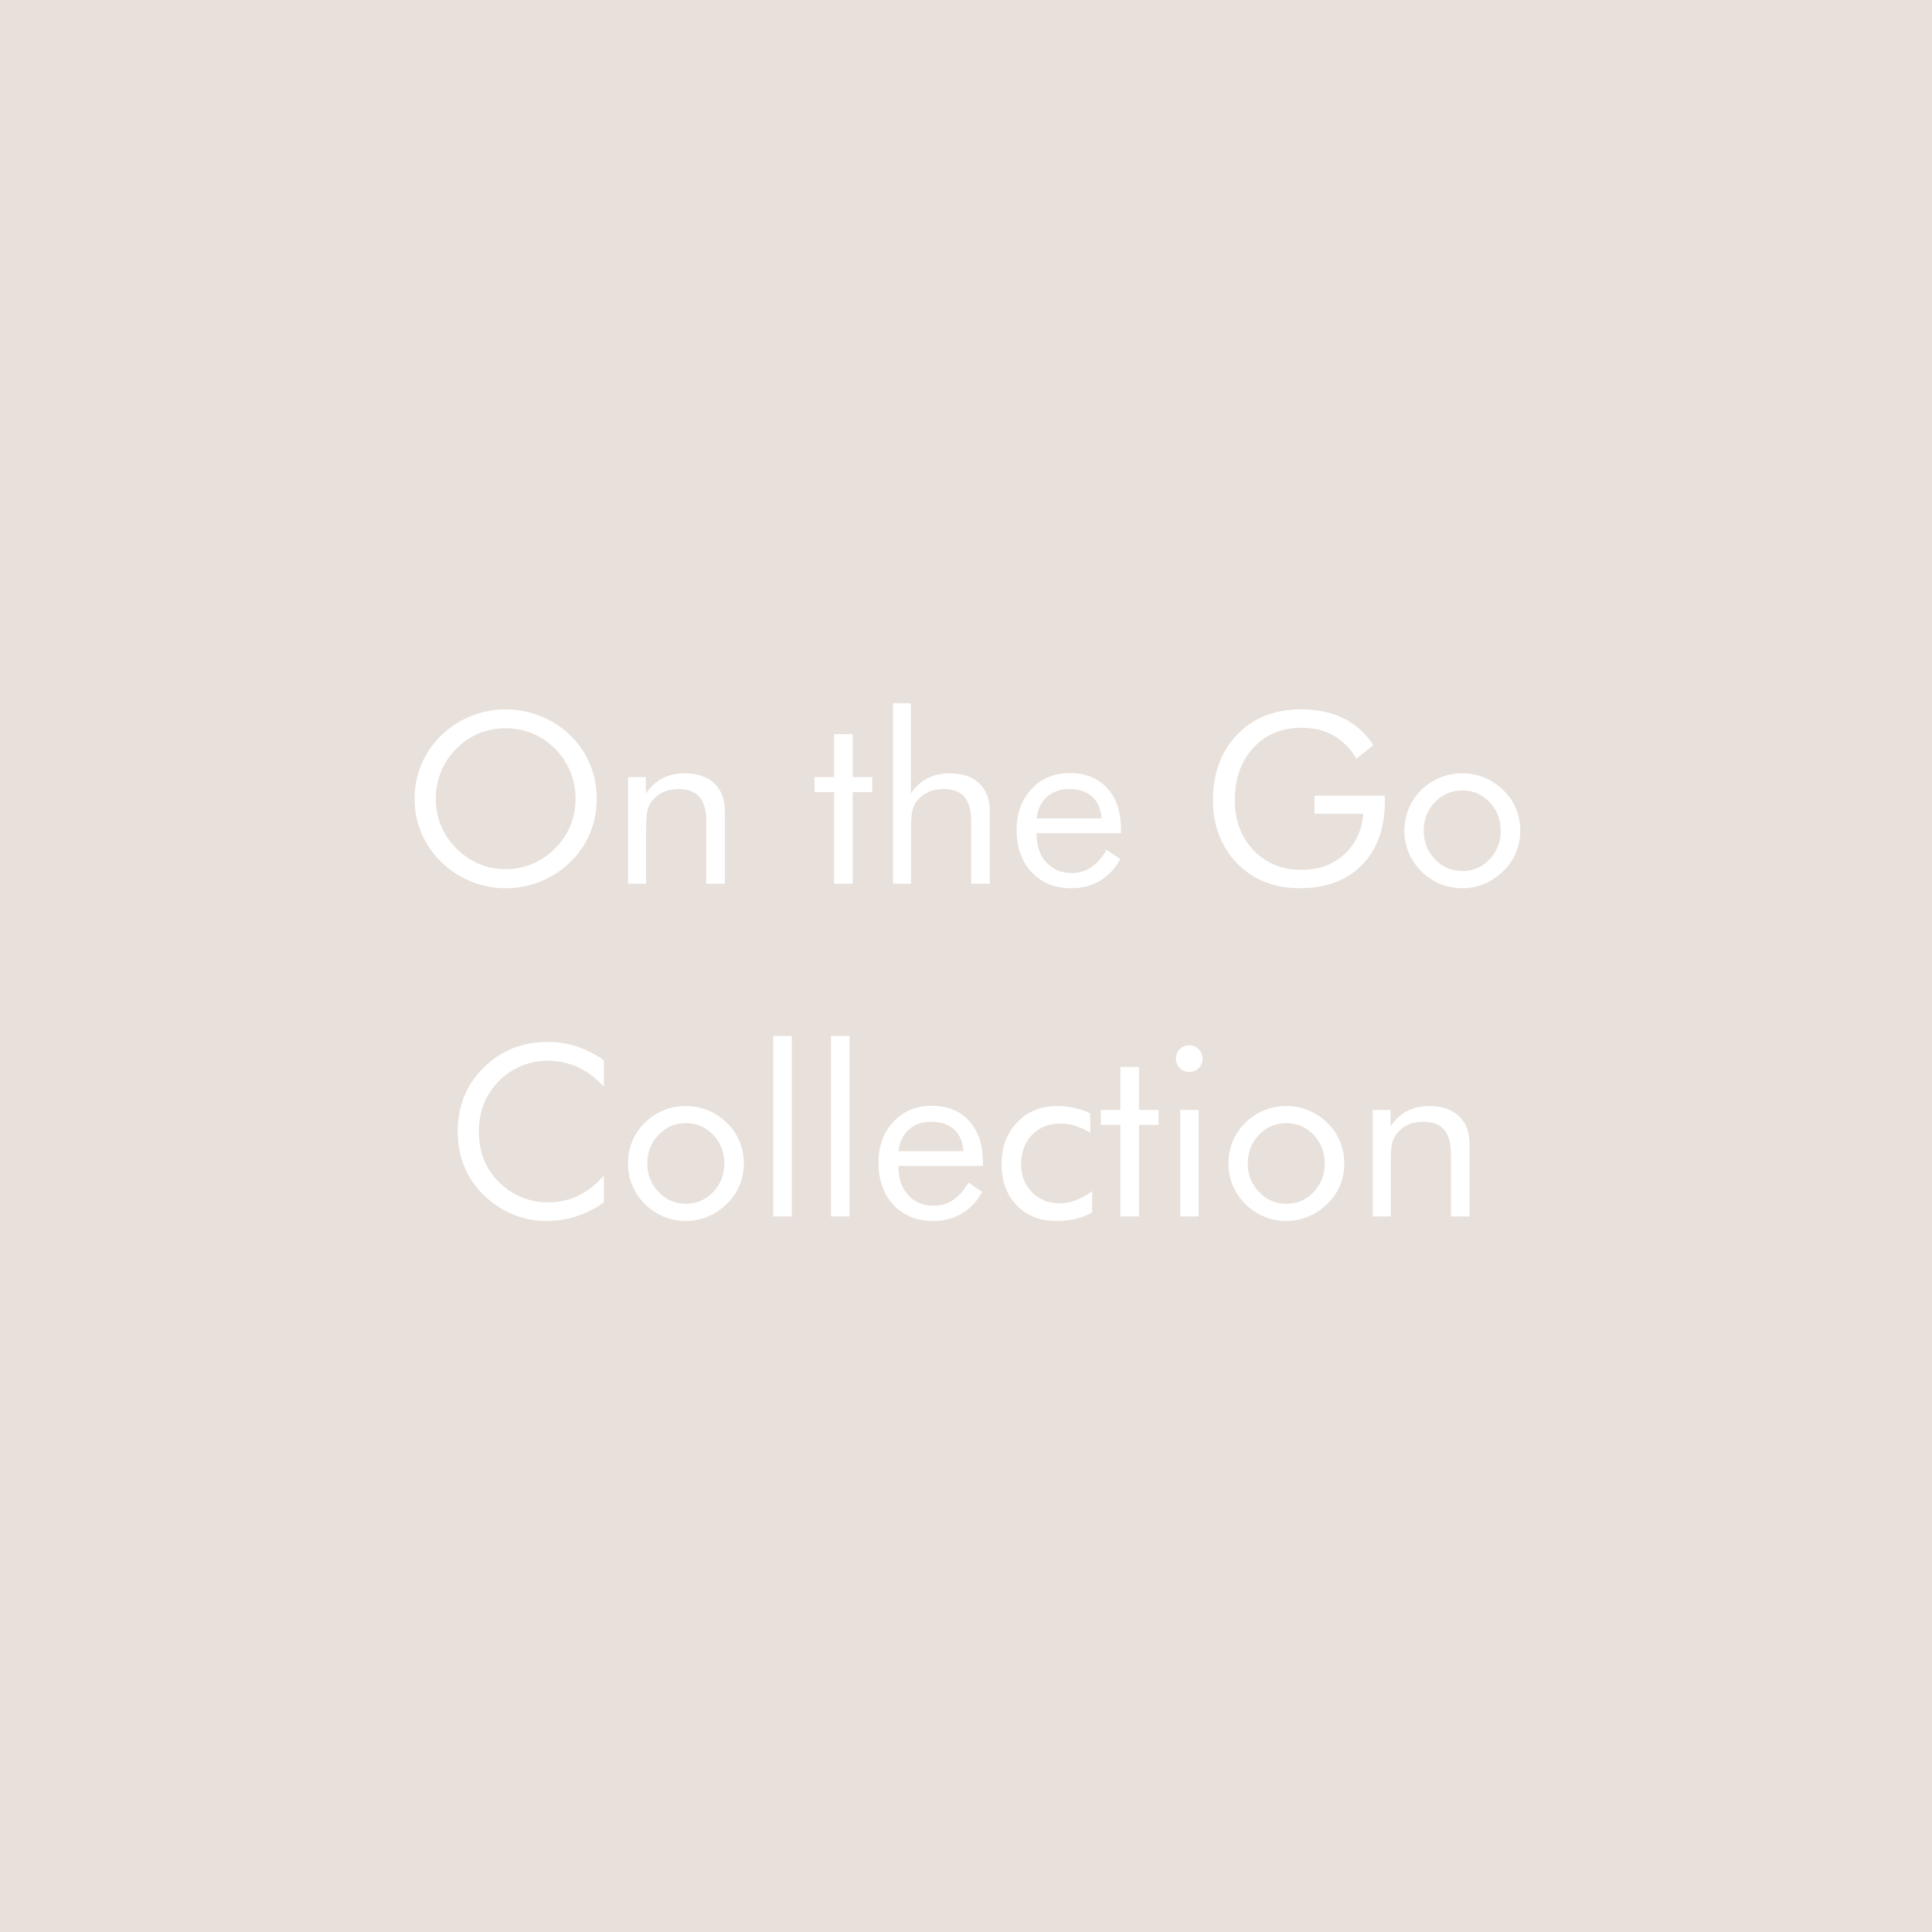 <svg xmlns="http://www.w3.org/2000/svg" xmlns:xlink="http://www.w3.org/1999/xlink" width="1080" zoomAndPan="magnify" viewBox="0 0 810 810" height="1080" preserveAspectRatio="xMidYMid meet" version="1.0"><defs><g/></defs><rect x="-81" width="972" fill="#ffffff" y="-81" height="972" fill-opacity="1"/><rect x="-81" width="972" fill="#ffffff" y="-81" height="972" fill-opacity="1"/><rect x="-81" width="972" fill="#e8e0da" y="-81" height="972" fill-opacity="1"/><g fill="#ffffff" fill-opacity="1"><g transform="translate(168.506, 370.5)"><g><path d="M 43.504 -6.102 C 47.41 -6.102 51.129 -6.844 54.66 -8.324 C 58.195 -9.805 61.375 -11.961 64.207 -14.793 C 67.008 -17.594 69.141 -20.77 70.605 -24.316 C 72.07 -27.863 72.801 -31.625 72.801 -35.594 C 72.801 -39.598 72.059 -43.406 70.578 -47.02 C 69.098 -50.633 66.973 -53.824 64.207 -56.59 C 61.406 -59.391 58.242 -61.523 54.711 -62.988 C 51.18 -64.453 47.445 -65.184 43.504 -65.184 C 39.535 -65.184 35.773 -64.453 32.227 -62.988 C 28.676 -61.523 25.535 -59.391 22.801 -56.59 C 20.004 -53.758 17.871 -50.551 16.406 -46.973 C 14.941 -43.391 14.207 -39.598 14.207 -35.594 C 14.207 -31.625 14.934 -27.879 16.383 -24.363 C 17.828 -20.848 19.969 -17.66 22.801 -14.793 C 25.668 -11.93 28.848 -9.766 32.348 -8.301 C 35.848 -6.836 39.566 -6.102 43.504 -6.102 Z M 81.688 -35.594 C 81.688 -30.484 80.742 -25.668 78.855 -21.141 C 76.969 -16.617 74.219 -12.598 70.605 -9.082 C 66.992 -5.566 62.832 -2.855 58.129 -0.953 C 53.426 0.953 48.551 1.902 43.504 1.902 C 38.461 1.902 33.602 0.953 28.93 -0.953 C 24.258 -2.855 20.117 -5.566 16.504 -9.082 C 12.859 -12.629 10.082 -16.668 8.18 -21.191 C 6.273 -25.715 5.32 -30.516 5.32 -35.594 C 5.32 -40.707 6.273 -45.531 8.18 -50.07 C 10.082 -54.613 12.859 -58.656 16.504 -62.207 C 20.086 -65.688 24.219 -68.375 28.906 -70.262 C 33.594 -72.148 38.461 -73.094 43.504 -73.094 C 48.582 -73.094 53.473 -72.148 58.176 -70.262 C 62.883 -68.375 67.023 -65.688 70.605 -62.207 C 74.219 -58.691 76.969 -54.66 78.855 -50.121 C 80.742 -45.578 81.688 -40.738 81.688 -35.594 Z M 81.688 -35.594 "/></g></g></g><g fill="#ffffff" fill-opacity="1"><g transform="translate(255.514, 370.5)"><g><path d="M 7.812 0 L 7.812 -44.676 L 15.281 -44.676 L 15.281 -37.793 C 17.203 -40.656 19.516 -42.789 22.215 -44.188 C 24.918 -45.59 28.043 -46.289 31.59 -46.289 C 36.863 -46.289 40.98 -44.887 43.945 -42.09 C 46.906 -39.289 48.387 -35.398 48.387 -30.418 L 48.387 0 L 40.574 0 L 40.574 -26.316 C 40.574 -30.844 39.621 -34.203 37.719 -36.402 C 35.816 -38.598 32.875 -39.695 28.906 -39.695 C 26.625 -39.695 24.551 -39.281 22.68 -38.453 C 20.809 -37.621 19.254 -36.441 18.016 -34.91 C 17.074 -33.738 16.398 -32.406 15.992 -30.906 C 15.582 -29.41 15.379 -26.805 15.379 -23.094 L 15.379 0 Z M 7.812 0 "/></g></g></g><g fill="#ffffff" fill-opacity="1"><g transform="translate(311.225, 370.5)"><g/></g></g><g fill="#ffffff" fill-opacity="1"><g transform="translate(340.716, 370.5)"><g><path d="M 8.984 -38.379 L 0.781 -38.379 L 0.781 -44.676 L 8.984 -44.676 L 8.984 -62.695 L 16.797 -62.695 L 16.797 -44.676 L 25 -44.676 L 25 -38.379 L 16.797 -38.379 L 16.797 0 L 8.984 0 Z M 8.984 -38.379 "/></g></g></g><g fill="#ffffff" fill-opacity="1"><g transform="translate(366.594, 370.5)"><g><path d="M 7.812 0 L 7.812 -75.684 L 15.281 -75.684 L 15.281 -37.793 C 17.203 -40.656 19.516 -42.789 22.215 -44.188 C 24.918 -45.59 28.043 -46.289 31.59 -46.289 C 36.863 -46.289 40.98 -44.887 43.945 -42.09 C 46.906 -39.289 48.387 -35.398 48.387 -30.418 L 48.387 0 L 40.574 0 L 40.574 -26.316 C 40.574 -30.844 39.621 -34.203 37.719 -36.402 C 35.816 -38.598 32.875 -39.695 28.906 -39.695 C 26.625 -39.695 24.551 -39.281 22.68 -38.453 C 20.809 -37.621 19.254 -36.441 18.016 -34.91 C 17.074 -33.738 16.398 -32.406 15.992 -30.906 C 15.582 -29.41 15.379 -26.805 15.379 -23.094 L 15.379 0 Z M 7.812 0 "/></g></g></g><g fill="#ffffff" fill-opacity="1"><g transform="translate(422.305, 370.5)"><g><path d="M 39.5 -27.391 C 39.242 -31.332 37.93 -34.367 35.57 -36.5 C 33.211 -38.629 29.98 -39.695 25.879 -39.695 C 22.168 -39.695 19.074 -38.582 16.602 -36.352 C 14.129 -34.121 12.695 -31.137 12.305 -27.391 Z M 47.703 -21.191 L 12.305 -21.191 L 12.305 -20.508 C 12.305 -15.723 13.672 -11.855 16.406 -8.91 C 19.141 -5.965 22.703 -4.492 27.098 -4.492 C 30.094 -4.492 32.797 -5.297 35.203 -6.91 C 37.613 -8.52 39.746 -10.953 41.602 -14.207 L 47.41 -10.301 C 45.164 -6.266 42.301 -3.223 38.816 -1.172 C 35.336 0.879 31.297 1.902 26.707 1.902 C 19.906 1.902 14.402 -0.34 10.203 -4.832 C 6.004 -9.324 3.906 -15.219 3.906 -22.508 C 3.906 -29.508 5.988 -35.238 10.156 -39.695 C 14.324 -44.156 19.676 -46.387 26.219 -46.387 C 32.828 -46.387 38.062 -44.27 41.918 -40.039 C 45.773 -35.805 47.703 -30.027 47.703 -22.703 Z M 47.703 -21.191 "/></g></g></g><g fill="#ffffff" fill-opacity="1"><g transform="translate(473.719, 370.5)"><g/></g></g><g fill="#ffffff" fill-opacity="1"><g transform="translate(503.21, 370.5)"><g><path d="M 47.898 -36.914 L 77.391 -36.914 L 77.391 -34.52 C 77.391 -23.258 74.199 -14.371 67.82 -7.859 C 61.441 -1.352 52.734 1.902 41.699 1.902 C 38.344 1.902 35.148 1.547 32.105 0.828 C 29.059 0.113 26.254 -0.926 23.68 -2.293 C 17.82 -5.516 13.297 -9.969 10.105 -15.648 C 6.918 -21.328 5.32 -27.781 5.32 -35.008 C 5.32 -40.965 6.273 -46.344 8.18 -51.145 C 10.082 -55.949 12.957 -60.172 16.797 -63.816 C 20.02 -66.875 23.762 -69.188 28.027 -70.75 C 32.289 -72.312 37.012 -73.094 42.188 -73.094 C 49.055 -73.094 55.012 -71.848 60.059 -69.359 C 65.102 -66.867 69.285 -63.117 72.605 -58.105 L 65.477 -52.391 C 62.906 -56.719 59.699 -59.969 55.859 -62.133 C 52.016 -64.297 47.559 -65.379 42.48 -65.379 C 34.18 -65.379 27.441 -62.578 22.266 -56.98 C 17.09 -51.383 14.5 -44.059 14.5 -35.008 C 14.5 -26.48 17.129 -19.48 22.387 -14.012 C 27.645 -8.543 34.34 -5.809 42.48 -5.809 C 49.641 -5.809 55.605 -7.984 60.375 -12.328 C 65.145 -16.676 67.789 -22.332 68.309 -29.297 L 47.898 -29.297 Z M 47.898 -36.914 "/></g></g></g><g fill="#ffffff" fill-opacity="1"><g transform="translate(584.603, 370.5)"><g><path d="M 12.305 -22.215 C 12.305 -17.496 13.883 -13.5 17.039 -10.23 C 20.199 -6.957 24.023 -5.32 28.516 -5.32 C 32.973 -5.32 36.766 -6.957 39.891 -10.23 C 43.016 -13.5 44.578 -17.496 44.578 -22.215 C 44.578 -26.938 43.016 -30.934 39.891 -34.203 C 36.766 -37.477 32.973 -39.109 28.516 -39.109 C 23.992 -39.109 20.156 -37.477 17.016 -34.203 C 13.875 -30.934 12.305 -26.938 12.305 -22.215 Z M 4.199 -22.215 C 4.199 -25.504 4.801 -28.605 6.004 -31.52 C 7.211 -34.43 8.969 -37.027 11.277 -39.305 C 13.59 -41.586 16.211 -43.316 19.141 -44.504 C 22.07 -45.695 25.195 -46.289 28.516 -46.289 C 31.77 -46.289 34.855 -45.688 37.77 -44.48 C 40.68 -43.277 43.324 -41.52 45.703 -39.207 C 48.012 -36.961 49.77 -34.383 50.977 -31.469 C 52.18 -28.555 52.781 -25.473 52.781 -22.215 C 52.781 -18.961 52.18 -15.895 50.977 -13.012 C 49.77 -10.133 48.012 -7.566 45.703 -5.32 C 43.324 -2.977 40.664 -1.188 37.719 0.047 C 34.773 1.285 31.703 1.902 28.516 1.902 C 25.227 1.902 22.109 1.293 19.164 0.074 C 16.219 -1.148 13.59 -2.898 11.277 -5.176 C 8.969 -7.52 7.211 -10.125 6.004 -12.988 C 4.801 -15.852 4.199 -18.93 4.199 -22.215 Z M 4.199 -22.215 "/></g></g></g><g fill="#ffffff" fill-opacity="1"><g transform="translate(186.576, 510)"><g><path d="M 66.602 -54.395 C 63.184 -58.105 59.535 -60.848 55.664 -62.621 C 51.789 -64.395 47.508 -65.281 42.82 -65.281 C 39.047 -65.281 35.359 -64.516 31.762 -62.988 C 28.164 -61.457 25.047 -59.324 22.41 -56.59 C 19.676 -53.758 17.625 -50.594 16.258 -47.094 C 14.891 -43.594 14.207 -39.73 14.207 -35.496 C 14.207 -32.176 14.617 -29.117 15.43 -26.316 C 16.242 -23.52 17.465 -20.945 19.09 -18.602 C 21.957 -14.535 25.48 -11.402 29.664 -9.203 C 33.844 -7.008 38.363 -5.906 43.211 -5.906 C 47.77 -5.906 52 -6.852 55.906 -8.738 C 59.812 -10.629 63.379 -13.445 66.602 -17.188 L 66.602 -5.906 C 63.051 -3.336 59.234 -1.391 55.148 -0.074 C 51.066 1.246 46.84 1.902 42.48 1.902 C 38.703 1.902 35.023 1.344 31.445 0.219 C 27.863 -0.902 24.512 -2.539 21.387 -4.688 C 16.18 -8.301 12.199 -12.742 9.449 -18.016 C 6.699 -23.289 5.32 -29.086 5.32 -35.398 C 5.32 -40.902 6.242 -45.906 8.082 -50.414 C 9.922 -54.922 12.727 -59.016 16.504 -62.695 C 20.148 -66.211 24.188 -68.836 28.613 -70.578 C 33.039 -72.32 37.875 -73.191 43.113 -73.191 C 47.25 -73.191 51.254 -72.566 55.125 -71.312 C 59 -70.059 62.824 -68.113 66.602 -65.477 Z M 66.602 -54.395 "/></g></g></g><g fill="#ffffff" fill-opacity="1"><g transform="translate(259.083, 510)"><g><path d="M 12.305 -22.215 C 12.305 -17.496 13.883 -13.5 17.039 -10.23 C 20.199 -6.957 24.023 -5.32 28.516 -5.32 C 32.973 -5.32 36.766 -6.957 39.891 -10.23 C 43.016 -13.5 44.578 -17.496 44.578 -22.215 C 44.578 -26.938 43.016 -30.934 39.891 -34.203 C 36.766 -37.477 32.973 -39.109 28.516 -39.109 C 23.992 -39.109 20.156 -37.477 17.016 -34.203 C 13.875 -30.934 12.305 -26.938 12.305 -22.215 Z M 4.199 -22.215 C 4.199 -25.504 4.801 -28.605 6.004 -31.52 C 7.211 -34.43 8.969 -37.027 11.277 -39.305 C 13.59 -41.586 16.211 -43.316 19.141 -44.504 C 22.07 -45.695 25.195 -46.289 28.516 -46.289 C 31.77 -46.289 34.855 -45.688 37.77 -44.48 C 40.68 -43.277 43.324 -41.52 45.703 -39.207 C 48.012 -36.961 49.77 -34.383 50.977 -31.469 C 52.18 -28.555 52.781 -25.473 52.781 -22.215 C 52.781 -18.961 52.18 -15.895 50.977 -13.012 C 49.77 -10.133 48.012 -7.566 45.703 -5.32 C 43.324 -2.977 40.664 -1.188 37.719 0.047 C 34.773 1.285 31.703 1.902 28.516 1.902 C 25.227 1.902 22.109 1.293 19.164 0.074 C 16.219 -1.148 13.59 -2.898 11.277 -5.176 C 8.969 -7.52 7.211 -10.125 6.004 -12.988 C 4.801 -15.852 4.199 -18.93 4.199 -22.215 Z M 4.199 -22.215 "/></g></g></g><g fill="#ffffff" fill-opacity="1"><g transform="translate(315.966, 510)"><g><path d="M 8.203 -75.684 L 16.016 -75.684 L 16.016 0 L 8.203 0 Z M 8.203 -75.684 "/></g></g></g><g fill="#ffffff" fill-opacity="1"><g transform="translate(340.184, 510)"><g><path d="M 8.203 -75.684 L 16.016 -75.684 L 16.016 0 L 8.203 0 Z M 8.203 -75.684 "/></g></g></g><g fill="#ffffff" fill-opacity="1"><g transform="translate(364.402, 510)"><g><path d="M 39.5 -27.391 C 39.242 -31.332 37.93 -34.367 35.57 -36.5 C 33.211 -38.629 29.98 -39.695 25.879 -39.695 C 22.168 -39.695 19.074 -38.582 16.602 -36.352 C 14.129 -34.121 12.695 -31.137 12.305 -27.391 Z M 47.703 -21.191 L 12.305 -21.191 L 12.305 -20.508 C 12.305 -15.723 13.672 -11.855 16.406 -8.91 C 19.141 -5.965 22.703 -4.492 27.098 -4.492 C 30.094 -4.492 32.797 -5.297 35.203 -6.91 C 37.613 -8.52 39.746 -10.953 41.602 -14.207 L 47.41 -10.301 C 45.164 -6.266 42.301 -3.223 38.816 -1.172 C 35.336 0.879 31.297 1.902 26.707 1.902 C 19.906 1.902 14.402 -0.34 10.203 -4.832 C 6.004 -9.324 3.906 -15.219 3.906 -22.508 C 3.906 -29.508 5.988 -35.238 10.156 -39.695 C 14.324 -44.156 19.676 -46.387 26.219 -46.387 C 32.828 -46.387 38.062 -44.27 41.918 -40.039 C 45.773 -35.805 47.703 -30.027 47.703 -22.703 Z M 47.703 -21.191 "/></g></g></g><g fill="#ffffff" fill-opacity="1"><g transform="translate(415.816, 510)"><g><path d="M 42.09 -10.594 L 42.09 -1.707 C 40.07 -0.504 37.801 0.398 35.277 1 C 32.754 1.602 30.027 1.902 27.098 1.902 C 20.199 1.902 14.641 -0.285 10.426 -4.664 C 6.211 -9.043 4.102 -14.793 4.102 -21.922 C 4.102 -29.086 6.281 -34.938 10.645 -39.477 C 15.008 -44.016 20.59 -46.289 27.391 -46.289 C 29.867 -46.289 32.281 -46.027 34.645 -45.508 C 37.004 -44.984 39.223 -44.223 41.309 -43.211 L 41.309 -35.008 C 39.355 -36.277 37.336 -37.246 35.254 -37.914 C 33.168 -38.582 31.055 -38.914 28.906 -38.914 C 23.895 -38.914 19.871 -37.344 16.844 -34.203 C 13.816 -31.062 12.305 -26.887 12.305 -21.68 C 12.305 -17.09 13.824 -13.25 16.871 -10.156 C 19.914 -7.062 23.73 -5.516 28.32 -5.516 C 30.629 -5.516 32.895 -5.926 35.105 -6.738 C 37.32 -7.551 39.648 -8.836 42.09 -10.594 Z M 42.09 -10.594 "/></g></g></g><g fill="#ffffff" fill-opacity="1"><g transform="translate(460.736, 510)"><g><path d="M 8.984 -38.379 L 0.781 -38.379 L 0.781 -44.676 L 8.984 -44.676 L 8.984 -62.695 L 16.797 -62.695 L 16.797 -44.676 L 25 -44.676 L 25 -38.379 L 16.797 -38.379 L 16.797 0 L 8.984 0 Z M 8.984 -38.379 "/></g></g></g><g fill="#ffffff" fill-opacity="1"><g transform="translate(486.614, 510)"><g><path d="M 6.395 -66.211 C 6.395 -67.738 6.941 -69.051 8.031 -70.141 C 9.121 -71.23 10.449 -71.777 12.012 -71.777 C 13.543 -71.777 14.852 -71.223 15.941 -70.117 C 17.031 -69.008 17.578 -67.676 17.578 -66.113 C 17.578 -64.582 17.039 -63.281 15.965 -62.207 C 14.891 -61.133 13.574 -60.594 12.012 -60.594 C 10.449 -60.594 9.121 -61.133 8.031 -62.207 C 6.941 -63.281 6.395 -64.613 6.395 -66.211 Z M 8.203 0 L 8.203 -44.676 L 15.918 -44.676 L 15.918 0 Z M 8.203 0 "/></g></g></g><g fill="#ffffff" fill-opacity="1"><g transform="translate(510.831, 510)"><g><path d="M 12.305 -22.215 C 12.305 -17.496 13.883 -13.5 17.039 -10.23 C 20.199 -6.957 24.023 -5.32 28.516 -5.32 C 32.973 -5.32 36.766 -6.957 39.891 -10.23 C 43.016 -13.5 44.578 -17.496 44.578 -22.215 C 44.578 -26.938 43.016 -30.934 39.891 -34.203 C 36.766 -37.477 32.973 -39.109 28.516 -39.109 C 23.992 -39.109 20.156 -37.477 17.016 -34.203 C 13.875 -30.934 12.305 -26.938 12.305 -22.215 Z M 4.199 -22.215 C 4.199 -25.504 4.801 -28.605 6.004 -31.52 C 7.211 -34.43 8.969 -37.027 11.277 -39.305 C 13.59 -41.586 16.211 -43.316 19.141 -44.504 C 22.07 -45.695 25.195 -46.289 28.516 -46.289 C 31.77 -46.289 34.855 -45.688 37.77 -44.48 C 40.68 -43.277 43.324 -41.52 45.703 -39.207 C 48.012 -36.961 49.77 -34.383 50.977 -31.469 C 52.18 -28.555 52.781 -25.473 52.781 -22.215 C 52.781 -18.961 52.18 -15.895 50.977 -13.012 C 49.77 -10.133 48.012 -7.566 45.703 -5.32 C 43.324 -2.977 40.664 -1.188 37.719 0.047 C 34.773 1.285 31.703 1.902 28.516 1.902 C 25.227 1.902 22.109 1.293 19.164 0.074 C 16.219 -1.148 13.59 -2.898 11.277 -5.176 C 8.969 -7.52 7.211 -10.125 6.004 -12.988 C 4.801 -15.852 4.199 -18.93 4.199 -22.215 Z M 4.199 -22.215 "/></g></g></g><g fill="#ffffff" fill-opacity="1"><g transform="translate(567.714, 510)"><g><path d="M 7.812 0 L 7.812 -44.676 L 15.281 -44.676 L 15.281 -37.793 C 17.203 -40.656 19.516 -42.789 22.215 -44.188 C 24.918 -45.59 28.043 -46.289 31.59 -46.289 C 36.863 -46.289 40.98 -44.887 43.945 -42.09 C 46.906 -39.289 48.387 -35.398 48.387 -30.418 L 48.387 0 L 40.574 0 L 40.574 -26.316 C 40.574 -30.844 39.621 -34.203 37.719 -36.402 C 35.816 -38.598 32.875 -39.695 28.906 -39.695 C 26.625 -39.695 24.551 -39.281 22.68 -38.453 C 20.809 -37.621 19.254 -36.441 18.016 -34.91 C 17.074 -33.738 16.398 -32.406 15.992 -30.906 C 15.582 -29.41 15.379 -26.805 15.379 -23.094 L 15.379 0 Z M 7.812 0 "/></g></g></g></svg>